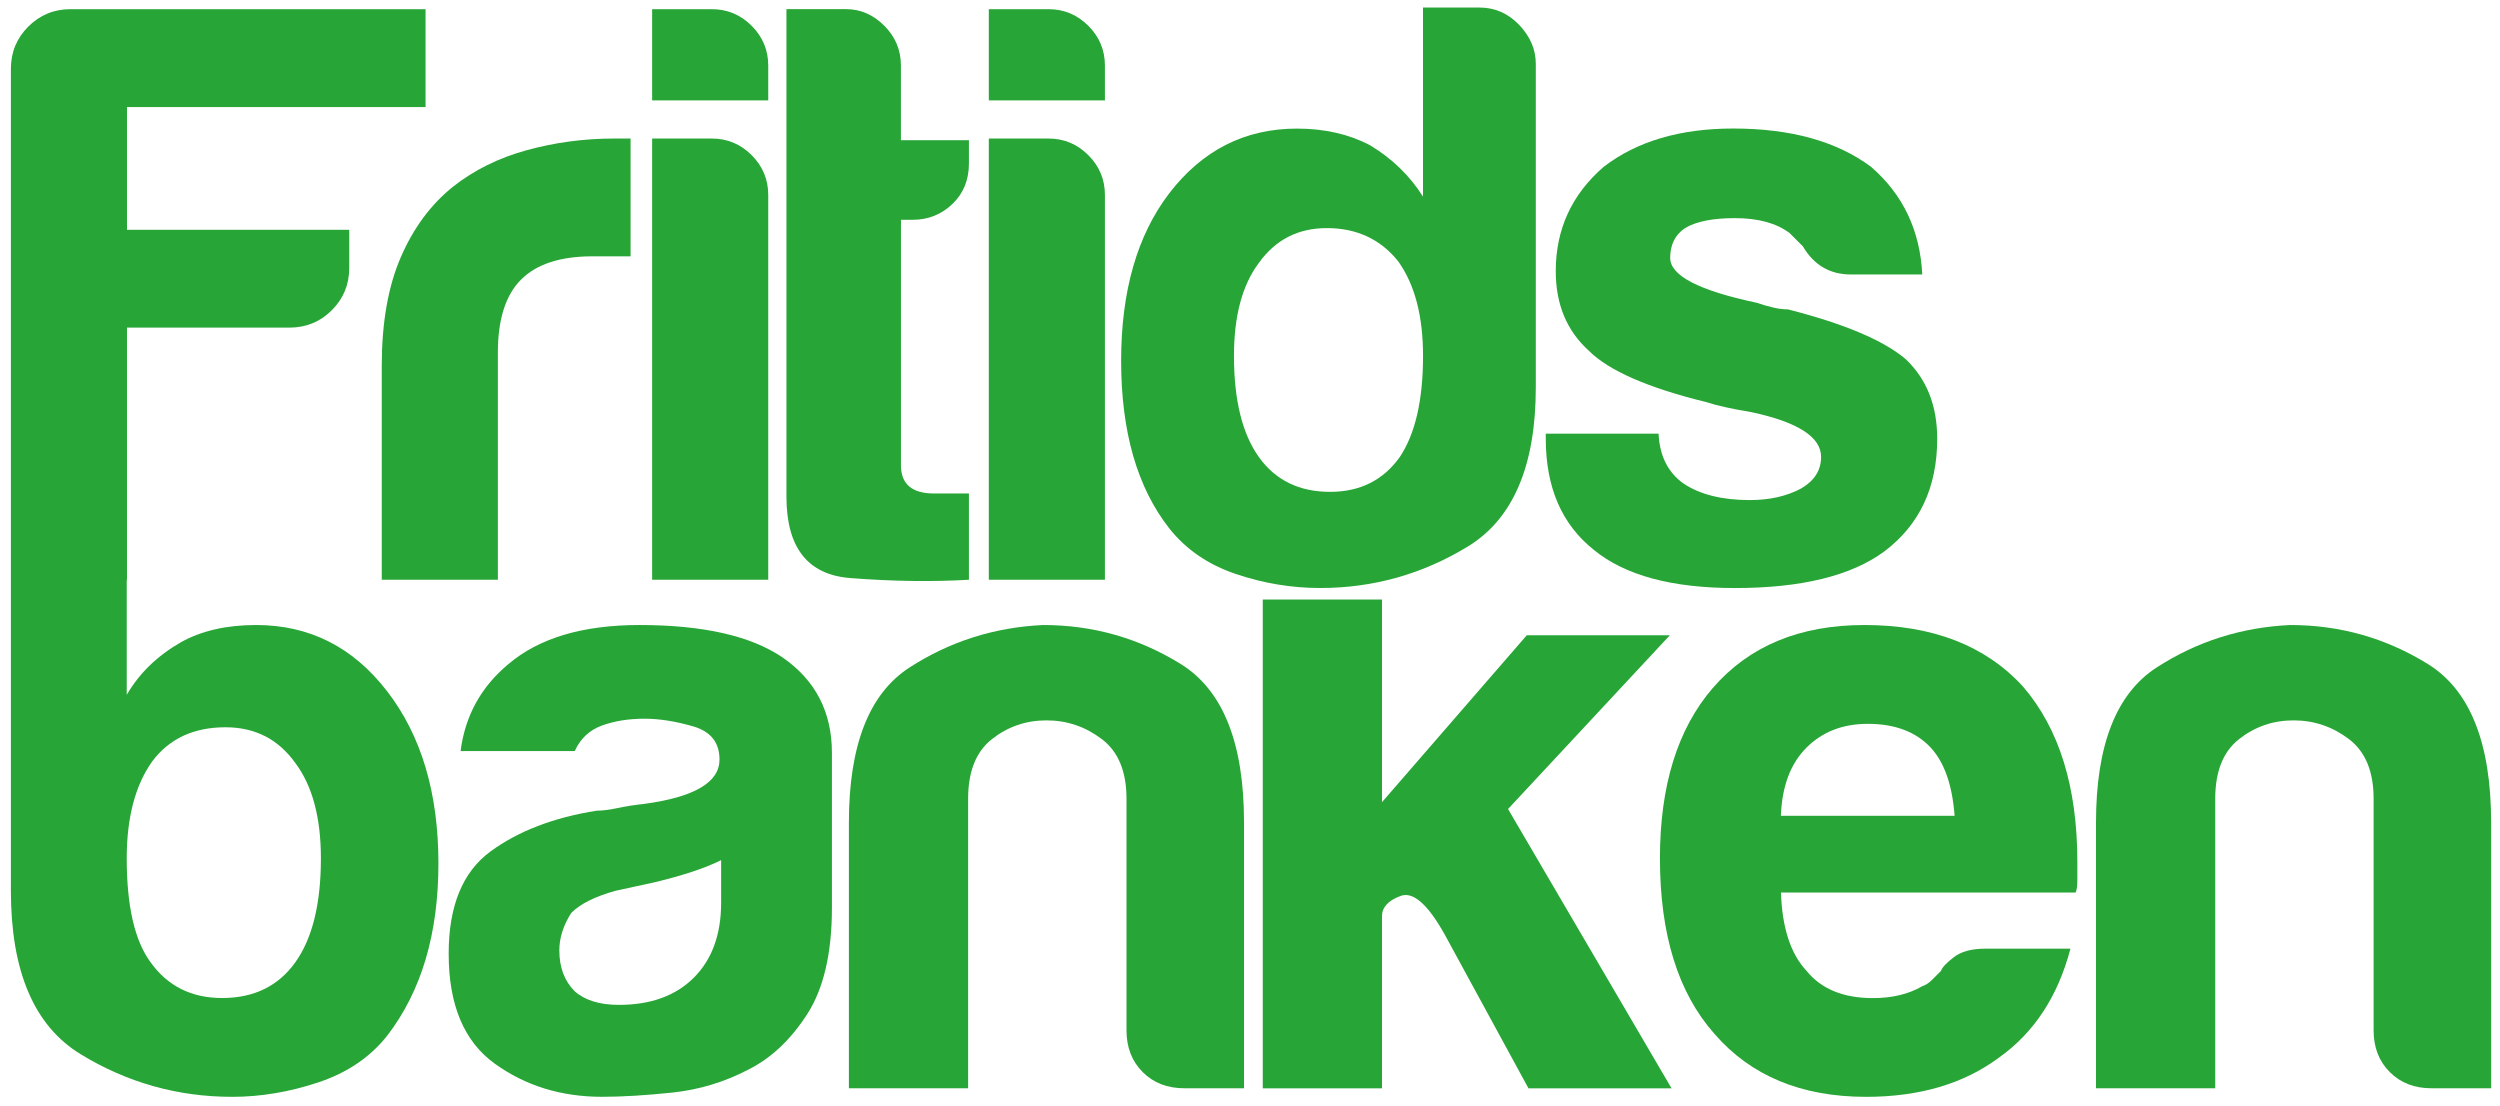 <?xml version="1.0" encoding="utf-8"?>
<!-- Generator: Adobe Illustrator 27.9.0, SVG Export Plug-In . SVG Version: 6.00 Build 0)  -->
<svg version="1.1" id="Lager_1" xmlns="http://www.w3.org/2000/svg" xmlns:xlink="http://www.w3.org/1999/xlink" x="0px" y="0px"
	 viewBox="0 0 656.5 290.44" style="enable-background:new 0 0 656.5 290.44;" xml:space="preserve">
<style type="text/css">
	.st0{fill:#27A536;}
</style>
<g>
	<path class="st0" d="M67.27,164.13c-7.76,0-14.31,1.5-19.68,4.47c-6.26,3.58-11.04,8.21-14.31,13.87v-30.24h0.07v-66.2h42.68
		c4.35,0,8.06-1.52,11.11-4.57c3.05-3.05,4.57-6.75,4.57-11.11V60.34H33.35V28.11h78.4V2.41H18.54c-4.36,0-8.06,1.52-11.11,4.57
		s-4.57,6.75-4.57,11.11v113.4v20.75v81.67c0,21.18,6.11,35.49,18.34,42.94c12.22,7.46,25.49,11.18,39.81,11.18
		c7.45,0,14.98-1.27,22.59-3.8c7.6-2.53,13.64-6.63,18.11-12.3c8.94-11.63,13.42-26.68,13.42-45.17c0-18.49-4.47-33.55-13.42-45.17
		C92.77,169.95,81.28,164.13,67.27,164.13z M77.56,252.69c-4.47,6.26-10.89,9.39-19.23,9.39c-8.05,0-14.31-3.13-18.79-9.39
		c-4.18-5.66-6.26-14.76-6.26-27.28c0-10.74,2.24-19.23,6.71-25.49c4.47-5.96,10.88-8.94,19.23-8.94c7.75,0,13.87,3.13,18.34,9.39
		c4.47,5.97,6.71,14.31,6.71,25.05C84.27,237.34,82.03,246.43,77.56,252.69z"/>
	<path class="st0" d="M637.63,174.42c-11.04-6.85-23.11-10.29-36.23-10.29c-12.83,0.6-24.53,4.33-35.11,11.18
		c-10.59,6.86-15.88,20.43-15.88,40.7v69.77h31.31v-76.04c0-7.15,2.08-12.37,6.26-15.65c4.17-3.28,8.94-4.92,14.31-4.92
		c5.37,0,10.21,1.64,14.54,4.92c4.32,3.28,6.48,8.5,6.48,15.65v60.83c0,4.47,1.41,8.13,4.25,10.96c2.83,2.84,6.49,4.25,10.96,4.25
		h15.65v-69.77C654.17,195.15,648.65,181.28,637.63,174.42z"/>
	<path class="st0" d="M205.48,172.63c-8.35-5.66-20.87-8.5-37.57-8.5c-14.91,0-26.39,3.43-34.44,10.29
		c-7.16,5.97-11.34,13.57-12.52,22.81h29.97c1.49-3.28,3.87-5.51,7.16-6.71c3.28-1.19,7-1.79,11.18-1.79
		c3.87,0,8.12,0.67,12.75,2.01c4.62,1.34,6.93,4.25,6.93,8.72c0,5.97-6.56,9.84-19.68,11.63c-2.68,0.3-5.07,0.67-7.16,1.12
		c-2.09,0.45-3.88,0.67-5.37,0.67c-11.34,1.79-20.65,5.37-27.95,10.73c-7.31,5.37-10.96,14.31-10.96,26.84
		c0,13.42,4.02,23.03,12.08,28.85c8.05,5.81,17.44,8.72,28.18,8.72c5.37,0,11.55-0.38,18.56-1.12c7-0.75,13.64-2.76,19.9-6.04
		c5.96-2.98,11.1-7.83,15.43-14.54c4.32-6.71,6.49-16.02,6.49-27.95v-40.7C218.45,186.94,214.12,178.6,205.48,172.63z
		 M189.37,237.04c0,8.35-2.39,14.91-7.15,19.68c-4.77,4.77-11.34,7.16-19.68,7.16c-5.07,0-8.94-1.19-11.63-3.58
		c-2.68-2.68-4.03-6.26-4.03-10.73c0-3.28,1.04-6.56,3.13-9.84c2.38-2.38,6.26-4.32,11.63-5.81l10.29-2.24
		c7.45-1.79,13.26-3.72,17.44-5.81V237.04z"/>
	<path class="st0" d="M489.58,164.13c-17,0-30.27,5.52-39.81,16.55c-9.25,10.73-13.87,25.65-13.87,44.73
		c0,19.98,4.77,35.33,14.31,46.07c9.54,11.03,22.81,16.55,39.81,16.55c14.01,0,25.64-3.42,34.89-10.29
		c9.24-6.55,15.5-16.1,18.79-28.62h-22.36c-3.58,0-6.34,0.75-8.27,2.24c-1.94,1.5-3.06,2.68-3.35,3.58
		c-0.9,0.89-1.72,1.72-2.46,2.46c-0.75,0.75-1.57,1.27-2.46,1.57c-3.58,2.09-7.9,3.13-12.97,3.13c-7.76,0-13.57-2.38-17.44-7.16
		c-4.18-4.47-6.41-11.33-6.71-20.57h77.38c0.29-0.59,0.45-1.64,0.45-3.13c0-0.29,0-0.9,0-1.79s0-1.94,0-3.13
		c0-19.68-4.77-35.03-14.31-46.07C521.34,169.5,507.47,164.13,489.58,164.13z M467.66,214.23c0.29-7.75,2.53-13.71,6.71-17.89
		c4.17-4.17,9.54-6.26,16.1-6.26c7.16,0,12.67,2.09,16.55,6.26c3.58,3.88,5.66,9.84,6.26,17.89H467.66z"/>
	<path class="st0" d="M310.14,174.42c-11.04-6.85-23.11-10.29-36.23-10.29c-12.82,0.6-24.53,4.33-35.11,11.18
		c-10.59,6.86-15.88,20.43-15.88,40.7v69.77h31.31v-76.04c0-7.15,2.08-12.37,6.26-15.65c4.17-3.28,8.94-4.92,14.31-4.92
		c5.37,0,10.21,1.64,14.54,4.92c4.32,3.28,6.48,8.5,6.48,15.65v60.83c0,4.47,1.41,8.13,4.25,10.96c2.83,2.84,6.49,4.25,10.96,4.25
		h15.65v-69.77C326.69,195.15,321.16,181.28,310.14,174.42z"/>
	<path class="st0" d="M438.5,166.82h-37.57l-38.02,43.83v-43.83v-9.38l-31.31,0v128.36h31.31v-28.62v-16.55
		c0-2.38,1.63-4.17,4.92-5.37c3.28-1.19,7.16,2.24,11.63,10.29l21.92,40.25h37.57l-42.94-73.35L438.5,166.82z"/>
	<path class="st0" d="M324.47,150.71c7.25,2.46,14.66,3.7,22.21,3.7c13.94,0,26.85-3.63,38.76-10.89
		c11.9-7.25,17.86-21.19,17.86-41.81V16.78c0-3.77-1.46-7.19-4.36-10.23c-2.91-3.05-6.39-4.57-10.45-4.57h-14.81v49.65
		c-3.48-5.51-8.13-10.02-13.94-13.5c-5.52-2.9-11.91-4.36-19.16-4.36c-13.65,0-24.83,5.66-33.54,16.99
		c-8.43,11.04-12.63,25.7-12.63,43.99c0,18.59,4.21,33.25,12.63,43.99C311.41,144.25,317.21,148.25,324.47,150.71z M330.57,69.05
		c4.36-6.1,10.3-9.15,17.86-9.15c7.84,0,14.08,2.91,18.73,8.71c4.36,6.1,6.53,14.37,6.53,24.83c0,11.62-2.03,20.47-6.1,26.57
		c-4.36,6.1-10.45,9.15-18.29,9.15c-8.13,0-14.37-3.05-18.73-9.15c-4.36-6.1-6.53-14.95-6.53-26.57
		C324.04,82.98,326.21,74.86,330.57,69.05z"/>
	<path class="st0" d="M418.55,144.4c8.13,6.68,20.47,10.02,37.02,10.02c17.42,0,30.49-3.19,39.2-9.58
		c9.29-6.97,13.94-16.84,13.94-29.62c0-8.71-2.76-15.68-8.28-20.91c-5.81-4.93-16.12-9.29-30.92-13.07c-1.16,0-2.4-0.14-3.7-0.44
		c-1.31-0.29-2.83-0.72-4.57-1.31c-15.1-3.19-22.65-7.11-22.65-11.76c0-3.48,1.31-6.1,3.92-7.84c2.9-1.74,7.25-2.61,13.07-2.61
		c6.1,0,10.89,1.31,14.37,3.92c1.16,1.16,2.32,2.33,3.48,3.48c2.9,4.94,7.11,7.4,12.63,7.4h18.73c-0.59-11.61-5.08-21.05-13.5-28.31
		c-9-6.68-21.06-10.02-36.15-10.02c-13.94,0-25.26,3.34-33.97,10.02c-8.42,7.26-12.63,16.41-12.63,27.44
		c0,8.71,2.9,15.68,8.71,20.91c5.22,5.23,15.53,9.73,30.92,13.5c2.61,0.87,6.53,1.74,11.76,2.61c12.2,2.61,18.29,6.53,18.29,11.76
		c0,3.48-1.74,6.25-5.23,8.28c-3.78,2.03-8.28,3.05-13.5,3.05c-7.26,0-13.07-1.45-17.42-4.36c-4.07-2.9-6.25-7.25-6.53-13.07h-29.62
		v1.31C405.92,128,410.13,137.72,418.55,144.4z"/>
	<path class="st0" d="M290.15,51.19c0-4.06-1.46-7.55-4.36-10.45c-2.91-2.9-6.39-4.36-10.45-4.36h-15.68v115.85h30.49V51.19z"/>
	<path class="st0" d="M290.15,17.22c0-4.06-1.46-7.55-4.36-10.45c-2.91-2.9-6.39-4.36-10.45-4.36h-15.68v23.95h30.49V17.22z"/>
	<path class="st0" d="M223.3,151.8c11.17,0.87,21.56,1.01,31.14,0.44v-22.65h-9.14c-5.81,0-8.71-2.46-8.71-7.4V57.72h3.05
		c4.06,0,7.55-1.37,10.45-4.14c2.9-2.76,4.35-6.32,4.35-10.67v-6.1h-17.86v-19.6c0-4.06-1.46-7.55-4.36-10.45
		c-2.91-2.9-6.25-4.36-10.02-4.36h-15.68v128.05C206.53,143.82,212.11,150.93,223.3,151.8z"/>
	<path class="st0" d="M201.74,51.19c0-4.06-1.46-7.55-4.36-10.45c-2.91-2.9-6.39-4.36-10.45-4.36h-15.68v115.85h30.49V51.19z"/>
	<path class="st0" d="M100.25,96.05v56.19h30.49V92.57c0-8.71,2.03-15.1,6.1-19.16c4.06-4.06,10.3-6.1,18.73-6.1h10.02V36.38
		c-0.59,0-1.31,0-2.18,0c-0.87,0-1.6,0-2.18,0c-7.84,0-15.46,1.02-22.87,3.05c-7.4,2.03-13.87,5.23-19.38,9.58
		c-5.81,4.65-10.39,10.82-13.72,18.51C101.92,75.22,100.25,84.73,100.25,96.05z"/>
	<path class="st0" d="M201.74,17.22c0-4.06-1.46-7.55-4.36-10.45c-2.91-2.9-6.39-4.36-10.45-4.36h-15.68v23.95h30.49V17.22z"/>
</g>
</svg>
